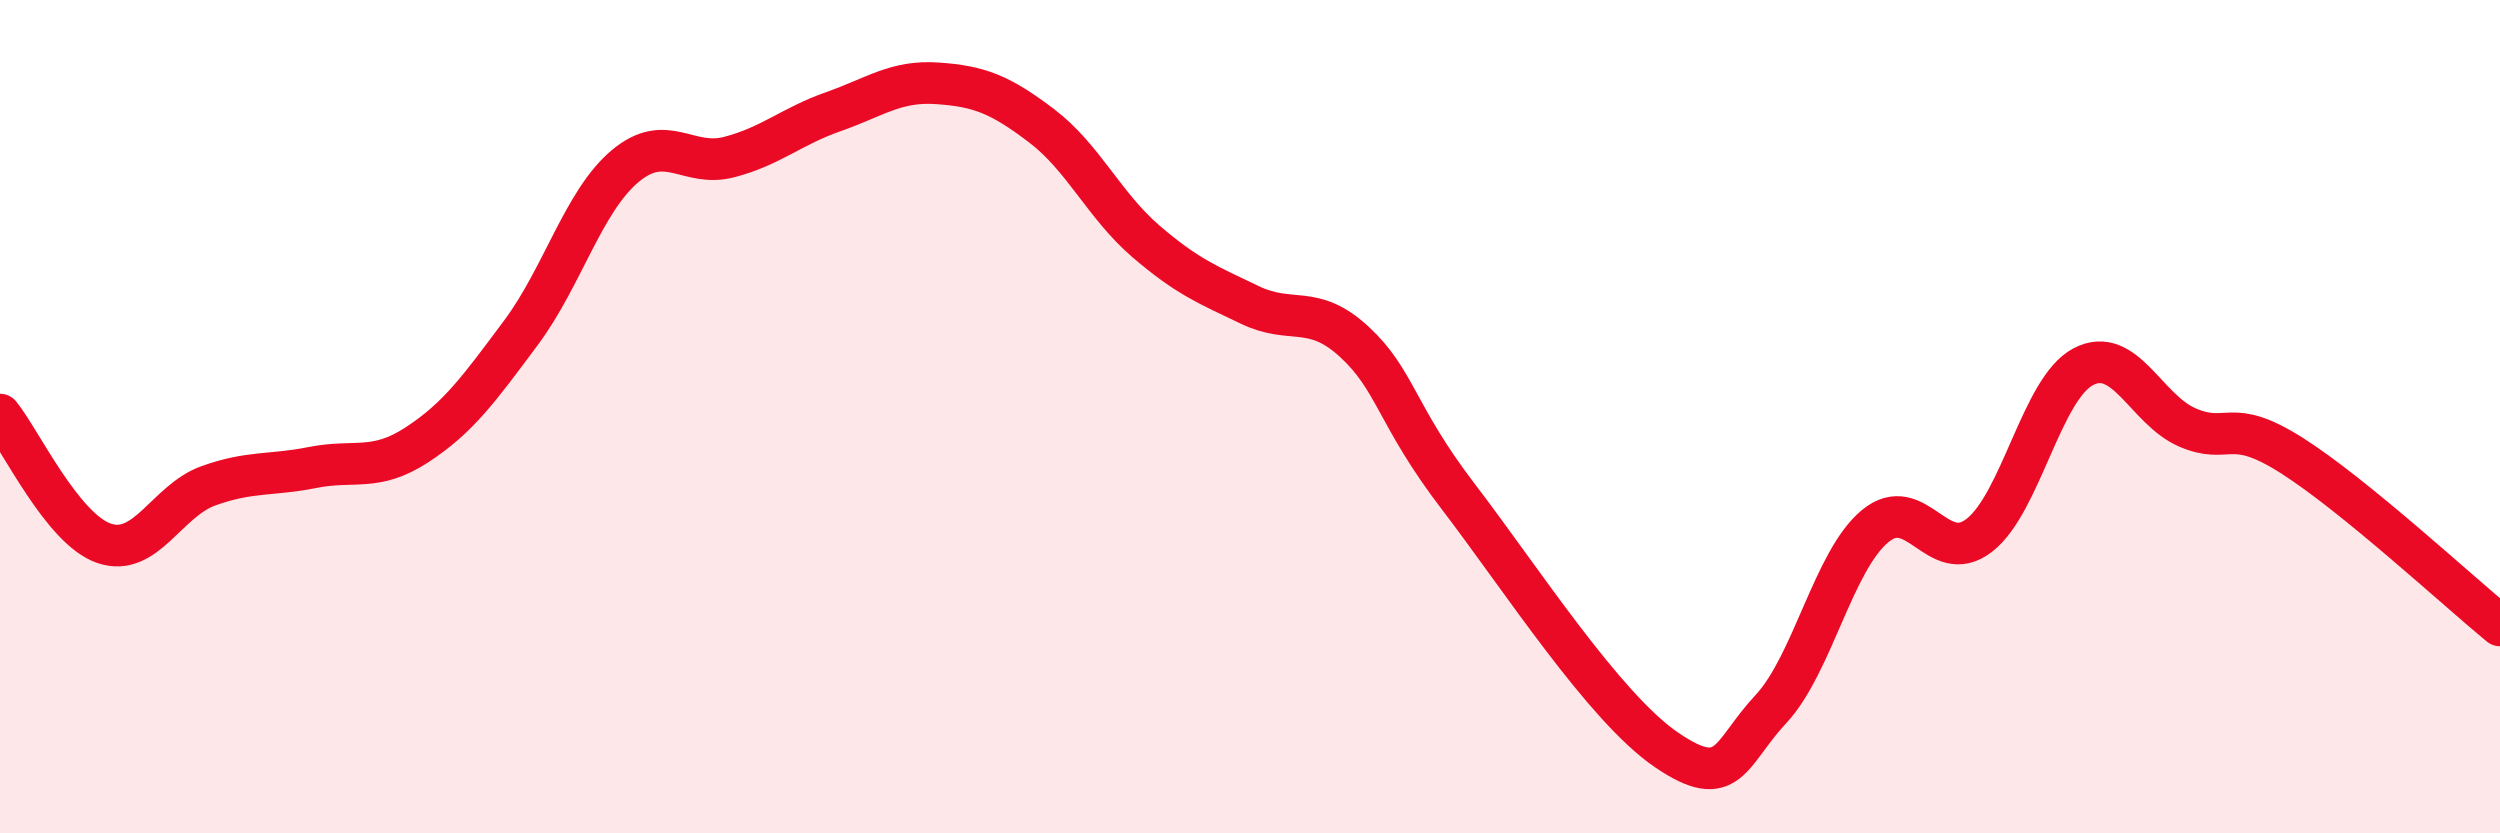 
    <svg width="60" height="20" viewBox="0 0 60 20" xmlns="http://www.w3.org/2000/svg">
      <path
        d="M 0,9.95 C 0.5,10.57 1.5,12.7 2.5,13.04 C 3.5,13.38 4,12.02 5,11.66 C 6,11.3 6.5,11.42 7.5,11.22 C 8.5,11.02 9,11.33 10,10.68 C 11,10.03 11.5,9.33 12.5,7.99 C 13.5,6.65 14,4.83 15,3.99 C 16,3.15 16.5,4.03 17.5,3.77 C 18.5,3.51 19,3.03 20,2.68 C 21,2.33 21.5,1.93 22.5,2 C 23.5,2.07 24,2.26 25,3.02 C 26,3.78 26.5,4.93 27.5,5.79 C 28.5,6.65 29,6.84 30,7.32 C 31,7.8 31.5,7.28 32.5,8.2 C 33.5,9.12 33.5,9.96 35,11.92 C 36.5,13.88 38.5,16.98 40,18 C 41.5,19.02 41.5,18.09 42.5,17.02 C 43.5,15.95 44,13.46 45,12.63 C 46,11.8 46.5,13.62 47.5,12.85 C 48.5,12.08 49,9.32 50,8.8 C 51,8.28 51.5,9.83 52.5,10.26 C 53.5,10.69 53.5,9.98 55,10.93 C 56.5,11.88 59,14.19 60,15.01L60 20L0 20Z"
        fill="#EB0A25"
        opacity="0.1"
        stroke-linecap="round"
        stroke-linejoin="round"
      />
      <path
        d="M 0,9.95 C 0.5,10.57 1.5,12.7 2.5,13.04 C 3.5,13.38 4,12.02 5,11.66 C 6,11.3 6.5,11.42 7.5,11.22 C 8.5,11.02 9,11.33 10,10.68 C 11,10.03 11.5,9.33 12.5,7.99 C 13.5,6.65 14,4.83 15,3.99 C 16,3.15 16.5,4.03 17.5,3.77 C 18.5,3.51 19,3.03 20,2.68 C 21,2.33 21.5,1.93 22.5,2 C 23.5,2.07 24,2.26 25,3.02 C 26,3.78 26.5,4.93 27.5,5.79 C 28.5,6.65 29,6.84 30,7.32 C 31,7.8 31.5,7.28 32.5,8.2 C 33.5,9.12 33.5,9.96 35,11.92 C 36.5,13.88 38.5,16.98 40,18 C 41.5,19.02 41.5,18.09 42.5,17.02 C 43.5,15.95 44,13.46 45,12.63 C 46,11.8 46.5,13.62 47.5,12.85 C 48.5,12.08 49,9.32 50,8.8 C 51,8.28 51.5,9.83 52.5,10.26 C 53.5,10.69 53.5,9.98 55,10.93 C 56.5,11.88 59,14.19 60,15.01"
        stroke="#EB0A25"
        stroke-width="1"
        fill="none"
        stroke-linecap="round"
        stroke-linejoin="round"
      />
    </svg>
  